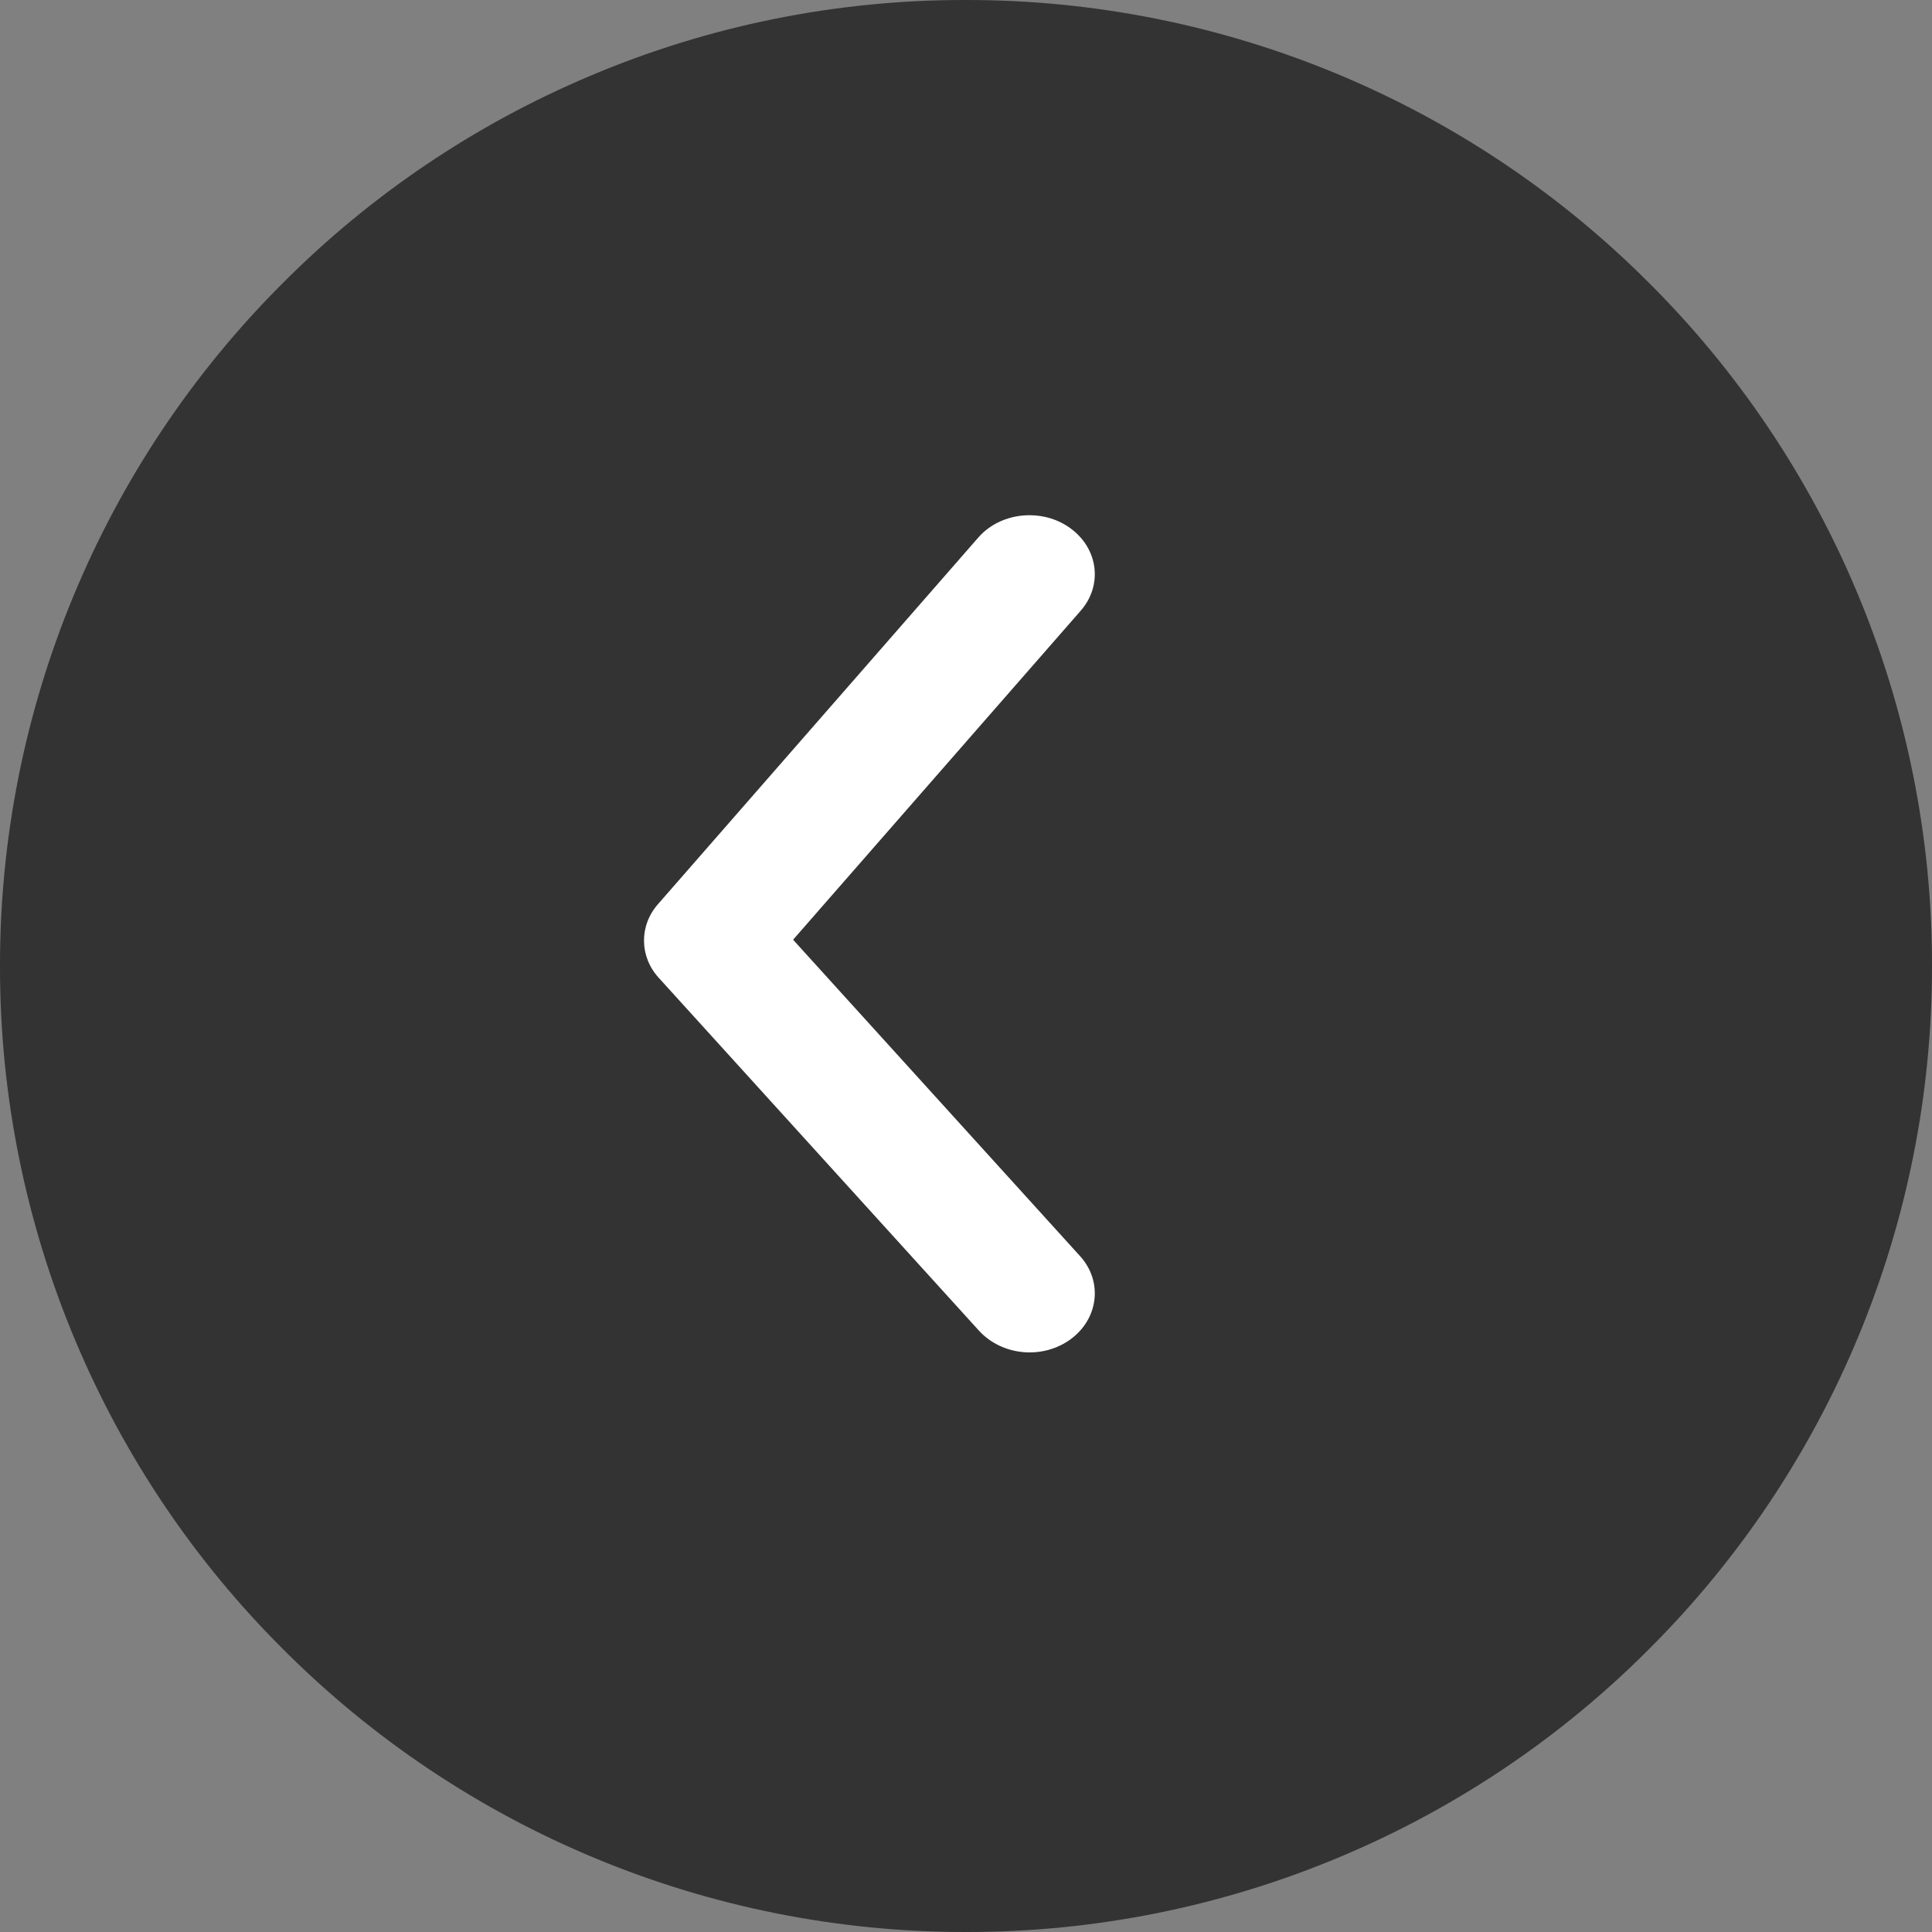 <?xml version="1.0" encoding="UTF-8"?>
<svg width="40px" height="40px" viewBox="0 0 40 40" version="1.1" xmlns="http://www.w3.org/2000/svg" xmlns:xlink="http://www.w3.org/1999/xlink">
    <rect x="0" y="0" width="40" height="40" fill="#808080" stroke="none"/>
    <title>zuoyoujiancopy</title>
    <g id="Page-1" stroke="none" stroke-width="1" fill="none" fill-rule="evenodd">
        <g id="论坛-首页" transform="translate(-380, -290)" fill-rule="nonzero">
            <g id="zuoyoujiancopy" transform="translate(380, 290)">
                <path d="M20,0 C25.305,-0.006 30.395,2.102 34.142,5.858 C35.969,7.678 37.424,9.837 38.427,12.213 C39.469,14.677 40.004,17.325 40,20 C40.006,25.305 37.898,30.395 34.142,34.142 C32.322,35.969 30.163,37.424 27.787,38.427 C25.323,39.469 22.675,40.004 20,40 C14.695,40.006 9.605,37.898 5.858,34.142 C4.031,32.322 2.576,30.163 1.573,27.787 C0.531,25.323 -0.004,22.675 0,20 C-0.006,14.695 2.102,9.605 5.858,5.858 C7.678,4.031 9.837,2.576 12.213,1.573 C14.676,0.529 17.325,-0.006 20,0 Z" id="Shape" fill-opacity="0.6" fill="#000000"></path>
                <path d="M21.316,10.667 C21.609,10.667 21.906,10.752 22.153,10.931 C22.739,11.35 22.838,12.115 22.375,12.644 L16.42,19.456 L22.361,26.006 C22.834,26.526 22.748,27.295 22.172,27.723 C21.592,28.151 20.752,28.075 20.27,27.552 L13.639,20.245 C13.236,19.805 13.231,19.16 13.627,18.715 L20.253,11.131 C20.519,10.825 20.914,10.667 21.316,10.667 L21.316,10.667 Z" id="Shape" fill="#FFFFFF"></path>
            </g>
        </g>
    </g>
</svg>